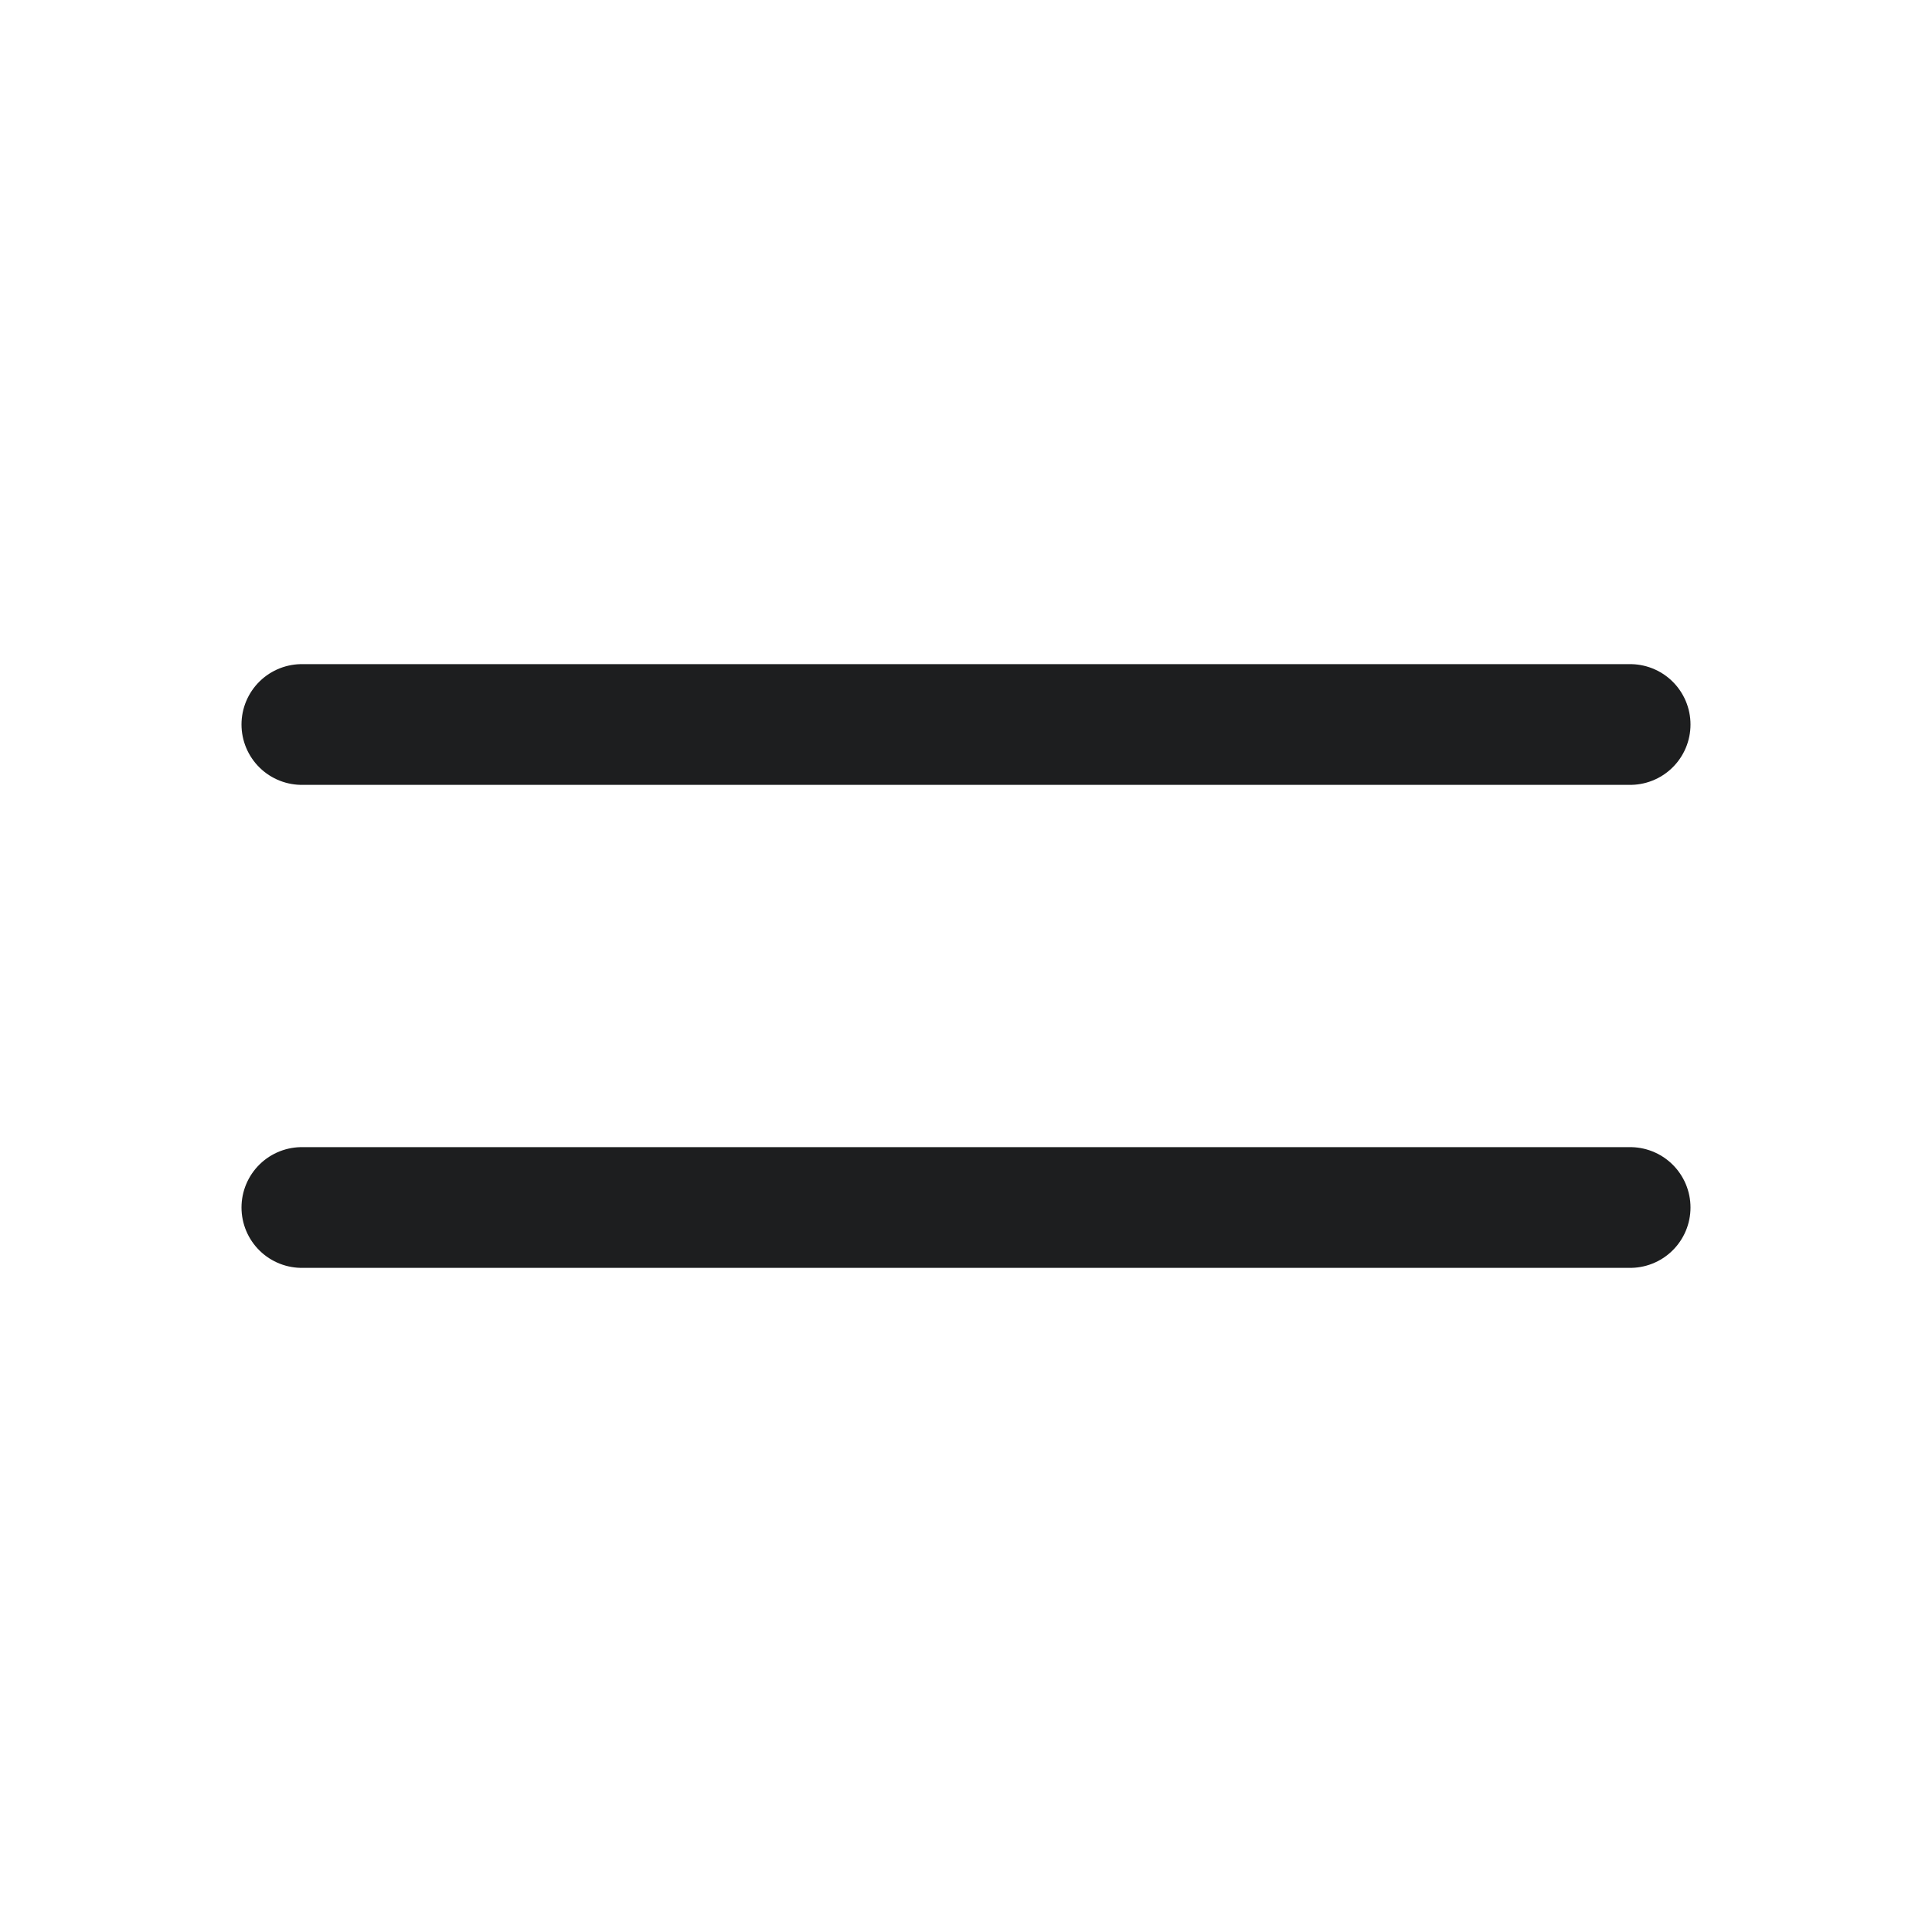 <svg width="24" height="24" viewBox="0 0 24 24" fill="none" xmlns="http://www.w3.org/2000/svg">
<g clip-path="url(#clip0_62_30039)">
<path d="M3.75 15H20.25" stroke="#1D1E1F" stroke-width="1.5" stroke-linecap="round" stroke-linejoin="round"/>
<path d="M3.75 9H20.25" stroke="#1D1E1F" stroke-width="1.5" stroke-linecap="round" stroke-linejoin="round"/>
</g>
<defs>
<clipPath id="clip0_62_30039">
<rect width="24" height="24" fill="white"/>
</clipPath>
</defs>
</svg>
